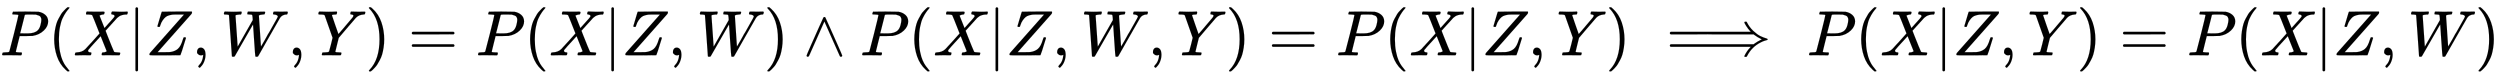 <svg xmlns:xlink="http://www.w3.org/1999/xlink" width="90.542ex" height="2.843ex" style="vertical-align: -0.838ex;" viewBox="0 -863.1 38983.1 1223.9" role="img" focusable="false" xmlns="http://www.w3.org/2000/svg" aria-labelledby="MathJax-SVG-1-Title"><title id="MathJax-SVG-1-Title">upper P left parenthesis upper X vertical bar upper Z comma upper W comma upper Y right parenthesis equals upper P left parenthesis upper X vertical bar upper Z comma upper W right parenthesis and upper P left parenthesis upper X vertical bar upper Z comma upper W comma upper Y right parenthesis equals upper P left parenthesis upper X vertical bar upper Z comma upper Y right parenthesis long right double arrow upper P left parenthesis upper X vertical bar upper Z comma upper Y right parenthesis equals upper P left parenthesis upper X vertical bar upper Z comma upper W right parenthesis</title><defs aria-hidden="true"><path stroke-width="1" id="E1-MJMATHI-50" d="M287 628Q287 635 230 637Q206 637 199 638T192 648Q192 649 194 659Q200 679 203 681T397 683Q587 682 600 680Q664 669 707 631T751 530Q751 453 685 389Q616 321 507 303Q500 302 402 301H307L277 182Q247 66 247 59Q247 55 248 54T255 50T272 48T305 46H336Q342 37 342 35Q342 19 335 5Q330 0 319 0Q316 0 282 1T182 2Q120 2 87 2T51 1Q33 1 33 11Q33 13 36 25Q40 41 44 43T67 46Q94 46 127 49Q141 52 146 61Q149 65 218 339T287 628ZM645 554Q645 567 643 575T634 597T609 619T560 635Q553 636 480 637Q463 637 445 637T416 636T404 636Q391 635 386 627Q384 621 367 550T332 412T314 344Q314 342 395 342H407H430Q542 342 590 392Q617 419 631 471T645 554Z"></path><path stroke-width="1" id="E1-MJMAIN-28" d="M94 250Q94 319 104 381T127 488T164 576T202 643T244 695T277 729T302 750H315H319Q333 750 333 741Q333 738 316 720T275 667T226 581T184 443T167 250T184 58T225 -81T274 -167T316 -220T333 -241Q333 -250 318 -250H315H302L274 -226Q180 -141 137 -14T94 250Z"></path><path stroke-width="1" id="E1-MJMATHI-58" d="M42 0H40Q26 0 26 11Q26 15 29 27Q33 41 36 43T55 46Q141 49 190 98Q200 108 306 224T411 342Q302 620 297 625Q288 636 234 637H206Q200 643 200 645T202 664Q206 677 212 683H226Q260 681 347 681Q380 681 408 681T453 682T473 682Q490 682 490 671Q490 670 488 658Q484 643 481 640T465 637Q434 634 411 620L488 426L541 485Q646 598 646 610Q646 628 622 635Q617 635 609 637Q594 637 594 648Q594 650 596 664Q600 677 606 683H618Q619 683 643 683T697 681T738 680Q828 680 837 683H845Q852 676 852 672Q850 647 840 637H824Q790 636 763 628T722 611T698 593L687 584Q687 585 592 480L505 384Q505 383 536 304T601 142T638 56Q648 47 699 46Q734 46 734 37Q734 35 732 23Q728 7 725 4T711 1Q708 1 678 1T589 2Q528 2 496 2T461 1Q444 1 444 10Q444 11 446 25Q448 35 450 39T455 44T464 46T480 47T506 54Q523 62 523 64Q522 64 476 181L429 299Q241 95 236 84Q232 76 232 72Q232 53 261 47Q262 47 267 47T273 46Q276 46 277 46T280 45T283 42T284 35Q284 26 282 19Q279 6 276 4T261 1Q258 1 243 1T201 2T142 2Q64 2 42 0Z"></path><path stroke-width="1" id="E1-MJMAIN-7C" d="M139 -249H137Q125 -249 119 -235V251L120 737Q130 750 139 750Q152 750 159 735V-235Q151 -249 141 -249H139Z"></path><path stroke-width="1" id="E1-MJMATHI-5A" d="M58 8Q58 23 64 35Q64 36 329 334T596 635L586 637Q575 637 512 637H500H476Q442 637 420 635T365 624T311 598T266 548T228 469Q227 466 226 463T224 458T223 453T222 450L221 448Q218 443 202 443Q185 443 182 453L214 561Q228 606 241 651Q249 679 253 681Q256 683 487 683H718Q723 678 723 675Q723 673 717 649Q189 54 188 52L185 49H274Q369 50 377 51Q452 60 500 100T579 247Q587 272 590 277T603 282H607Q628 282 628 271Q547 5 541 2Q538 0 300 0H124Q58 0 58 8Z"></path><path stroke-width="1" id="E1-MJMAIN-2C" d="M78 35T78 60T94 103T137 121Q165 121 187 96T210 8Q210 -27 201 -60T180 -117T154 -158T130 -185T117 -194Q113 -194 104 -185T95 -172Q95 -168 106 -156T131 -126T157 -76T173 -3V9L172 8Q170 7 167 6T161 3T152 1T140 0Q113 0 96 17Z"></path><path stroke-width="1" id="E1-MJMATHI-57" d="M436 683Q450 683 486 682T553 680Q604 680 638 681T677 682Q695 682 695 674Q695 670 692 659Q687 641 683 639T661 637Q636 636 621 632T600 624T597 615Q597 603 613 377T629 138L631 141Q633 144 637 151T649 170T666 200T690 241T720 295T759 362Q863 546 877 572T892 604Q892 619 873 628T831 637Q817 637 817 647Q817 650 819 660Q823 676 825 679T839 682Q842 682 856 682T895 682T949 681Q1015 681 1034 683Q1048 683 1048 672Q1048 666 1045 655T1038 640T1028 637Q1006 637 988 631T958 617T939 600T927 584L923 578L754 282Q586 -14 585 -15Q579 -22 561 -22Q546 -22 542 -17Q539 -14 523 229T506 480L494 462Q472 425 366 239Q222 -13 220 -15T215 -19Q210 -22 197 -22Q178 -22 176 -15Q176 -12 154 304T131 622Q129 631 121 633T82 637H58Q51 644 51 648Q52 671 64 683H76Q118 680 176 680Q301 680 313 683H323Q329 677 329 674T327 656Q322 641 318 637H297Q236 634 232 620Q262 160 266 136L501 550L499 587Q496 629 489 632Q483 636 447 637Q428 637 422 639T416 648Q416 650 418 660Q419 664 420 669T421 676T424 680T428 682T436 683Z"></path><path stroke-width="1" id="E1-MJMATHI-59" d="M66 637Q54 637 49 637T39 638T32 641T30 647T33 664T42 682Q44 683 56 683Q104 680 165 680Q288 680 306 683H316Q322 677 322 674T320 656Q316 643 310 637H298Q242 637 242 624Q242 619 292 477T343 333L346 336Q350 340 358 349T379 373T411 410T454 461Q546 568 561 587T577 618Q577 634 545 637Q528 637 528 647Q528 649 530 661Q533 676 535 679T549 683Q551 683 578 682T657 680Q684 680 713 681T746 682Q763 682 763 673Q763 669 760 657T755 643Q753 637 734 637Q662 632 617 587Q608 578 477 424L348 273L322 169Q295 62 295 57Q295 46 363 46Q379 46 384 45T390 35Q390 33 388 23Q384 6 382 4T366 1Q361 1 324 1T232 2Q170 2 138 2T102 1Q84 1 84 9Q84 14 87 24Q88 27 89 30T90 35T91 39T93 42T96 44T101 45T107 45T116 46T129 46Q168 47 180 50T198 63Q201 68 227 171L252 274L129 623Q128 624 127 625T125 627T122 629T118 631T113 633T105 634T96 635T83 636T66 637Z"></path><path stroke-width="1" id="E1-MJMAIN-29" d="M60 749L64 750Q69 750 74 750H86L114 726Q208 641 251 514T294 250Q294 182 284 119T261 12T224 -76T186 -143T145 -194T113 -227T90 -246Q87 -249 86 -250H74Q66 -250 63 -250T58 -247T55 -238Q56 -237 66 -225Q221 -64 221 250T66 725Q56 737 55 738Q55 746 60 749Z"></path><path stroke-width="1" id="E1-MJMAIN-3D" d="M56 347Q56 360 70 367H707Q722 359 722 347Q722 336 708 328L390 327H72Q56 332 56 347ZM56 153Q56 168 72 173H708Q722 163 722 153Q722 140 707 133H70Q56 140 56 153Z"></path><path stroke-width="1" id="E1-MJMAIN-2227" d="M318 591Q325 598 333 598Q344 598 348 591Q349 590 414 445T545 151T611 -4Q609 -22 591 -22Q588 -22 586 -21T581 -20T577 -17T575 -13T572 -9T570 -4L333 528L96 -4Q87 -20 80 -21Q78 -22 75 -22Q57 -22 55 -4Q55 2 120 150T251 444T318 591Z"></path><path stroke-width="1" id="E1-MJMAIN-27F9" d="M1218 514Q1218 525 1234 525Q1239 525 1242 525T1247 525T1251 524T1253 523T1255 520T1257 517T1260 512Q1297 438 1358 381T1469 300T1565 263Q1582 258 1582 250T1573 239T1536 228T1478 204Q1334 134 1260 -12Q1256 -21 1253 -22T1238 -24Q1218 -24 1218 -17Q1218 -13 1223 0Q1258 69 1309 123L1319 133H70Q56 140 56 153Q56 168 72 173H1363L1373 181Q1412 211 1490 250Q1489 251 1472 259T1427 283T1373 319L1363 327H710L707 328L390 327H72Q56 332 56 347Q56 360 70 367H1319L1309 377Q1276 412 1247 458T1218 514Z"></path></defs><g stroke="currentColor" fill="currentColor" stroke-width="0" transform="matrix(1 0 0 -1 0 0)" aria-hidden="true"> <use xlink:href="#E1-MJMATHI-50" x="0" y="0"></use> <use xlink:href="#E1-MJMAIN-28" x="751" y="0"></use> <use xlink:href="#E1-MJMATHI-58" x="1141" y="0"></use> <use xlink:href="#E1-MJMAIN-7C" x="1993" y="0"></use> <use xlink:href="#E1-MJMATHI-5A" x="2272" y="0"></use> <use xlink:href="#E1-MJMAIN-2C" x="2995" y="0"></use> <use xlink:href="#E1-MJMATHI-57" x="3440" y="0"></use> <use xlink:href="#E1-MJMAIN-2C" x="4489" y="0"></use> <use xlink:href="#E1-MJMATHI-59" x="4934" y="0"></use> <use xlink:href="#E1-MJMAIN-29" x="5697" y="0"></use> <use xlink:href="#E1-MJMAIN-3D" x="6365" y="0"></use> <use xlink:href="#E1-MJMATHI-50" x="7421" y="0"></use> <use xlink:href="#E1-MJMAIN-28" x="8172" y="0"></use> <use xlink:href="#E1-MJMATHI-58" x="8562" y="0"></use> <use xlink:href="#E1-MJMAIN-7C" x="9414" y="0"></use> <use xlink:href="#E1-MJMATHI-5A" x="9693" y="0"></use> <use xlink:href="#E1-MJMAIN-2C" x="10416" y="0"></use> <use xlink:href="#E1-MJMATHI-57" x="10862" y="0"></use> <use xlink:href="#E1-MJMAIN-29" x="11910" y="0"></use> <use xlink:href="#E1-MJMAIN-2227" x="12522" y="0"></use> <use xlink:href="#E1-MJMATHI-50" x="13411" y="0"></use> <use xlink:href="#E1-MJMAIN-28" x="14163" y="0"></use> <use xlink:href="#E1-MJMATHI-58" x="14552" y="0"></use> <use xlink:href="#E1-MJMAIN-7C" x="15405" y="0"></use> <use xlink:href="#E1-MJMATHI-5A" x="15683" y="0"></use> <use xlink:href="#E1-MJMAIN-2C" x="16407" y="0"></use> <use xlink:href="#E1-MJMATHI-57" x="16852" y="0"></use> <use xlink:href="#E1-MJMAIN-2C" x="17901" y="0"></use> <use xlink:href="#E1-MJMATHI-59" x="18346" y="0"></use> <use xlink:href="#E1-MJMAIN-29" x="19109" y="0"></use> <use xlink:href="#E1-MJMAIN-3D" x="19777" y="0"></use> <use xlink:href="#E1-MJMATHI-50" x="20833" y="0"></use> <use xlink:href="#E1-MJMAIN-28" x="21584" y="0"></use> <use xlink:href="#E1-MJMATHI-58" x="21974" y="0"></use> <use xlink:href="#E1-MJMAIN-7C" x="22826" y="0"></use> <use xlink:href="#E1-MJMATHI-5A" x="23105" y="0"></use> <use xlink:href="#E1-MJMAIN-2C" x="23828" y="0"></use> <use xlink:href="#E1-MJMATHI-59" x="24274" y="0"></use> <use xlink:href="#E1-MJMAIN-29" x="25037" y="0"></use> <use xlink:href="#E1-MJMAIN-27F9" x="25982" y="0"></use> <use xlink:href="#E1-MJMATHI-50" x="28176" y="0"></use> <use xlink:href="#E1-MJMAIN-28" x="28928" y="0"></use> <use xlink:href="#E1-MJMATHI-58" x="29317" y="0"></use> <use xlink:href="#E1-MJMAIN-7C" x="30170" y="0"></use> <use xlink:href="#E1-MJMATHI-5A" x="30448" y="0"></use> <use xlink:href="#E1-MJMAIN-2C" x="31172" y="0"></use> <use xlink:href="#E1-MJMATHI-59" x="31617" y="0"></use> <use xlink:href="#E1-MJMAIN-29" x="32380" y="0"></use> <use xlink:href="#E1-MJMAIN-3D" x="33048" y="0"></use> <use xlink:href="#E1-MJMATHI-50" x="34104" y="0"></use> <use xlink:href="#E1-MJMAIN-28" x="34855" y="0"></use> <use xlink:href="#E1-MJMATHI-58" x="35245" y="0"></use> <use xlink:href="#E1-MJMAIN-7C" x="36097" y="0"></use> <use xlink:href="#E1-MJMATHI-5A" x="36376" y="0"></use> <use xlink:href="#E1-MJMAIN-2C" x="37099" y="0"></use> <use xlink:href="#E1-MJMATHI-57" x="37545" y="0"></use> <use xlink:href="#E1-MJMAIN-29" x="38593" y="0"></use></g></svg>